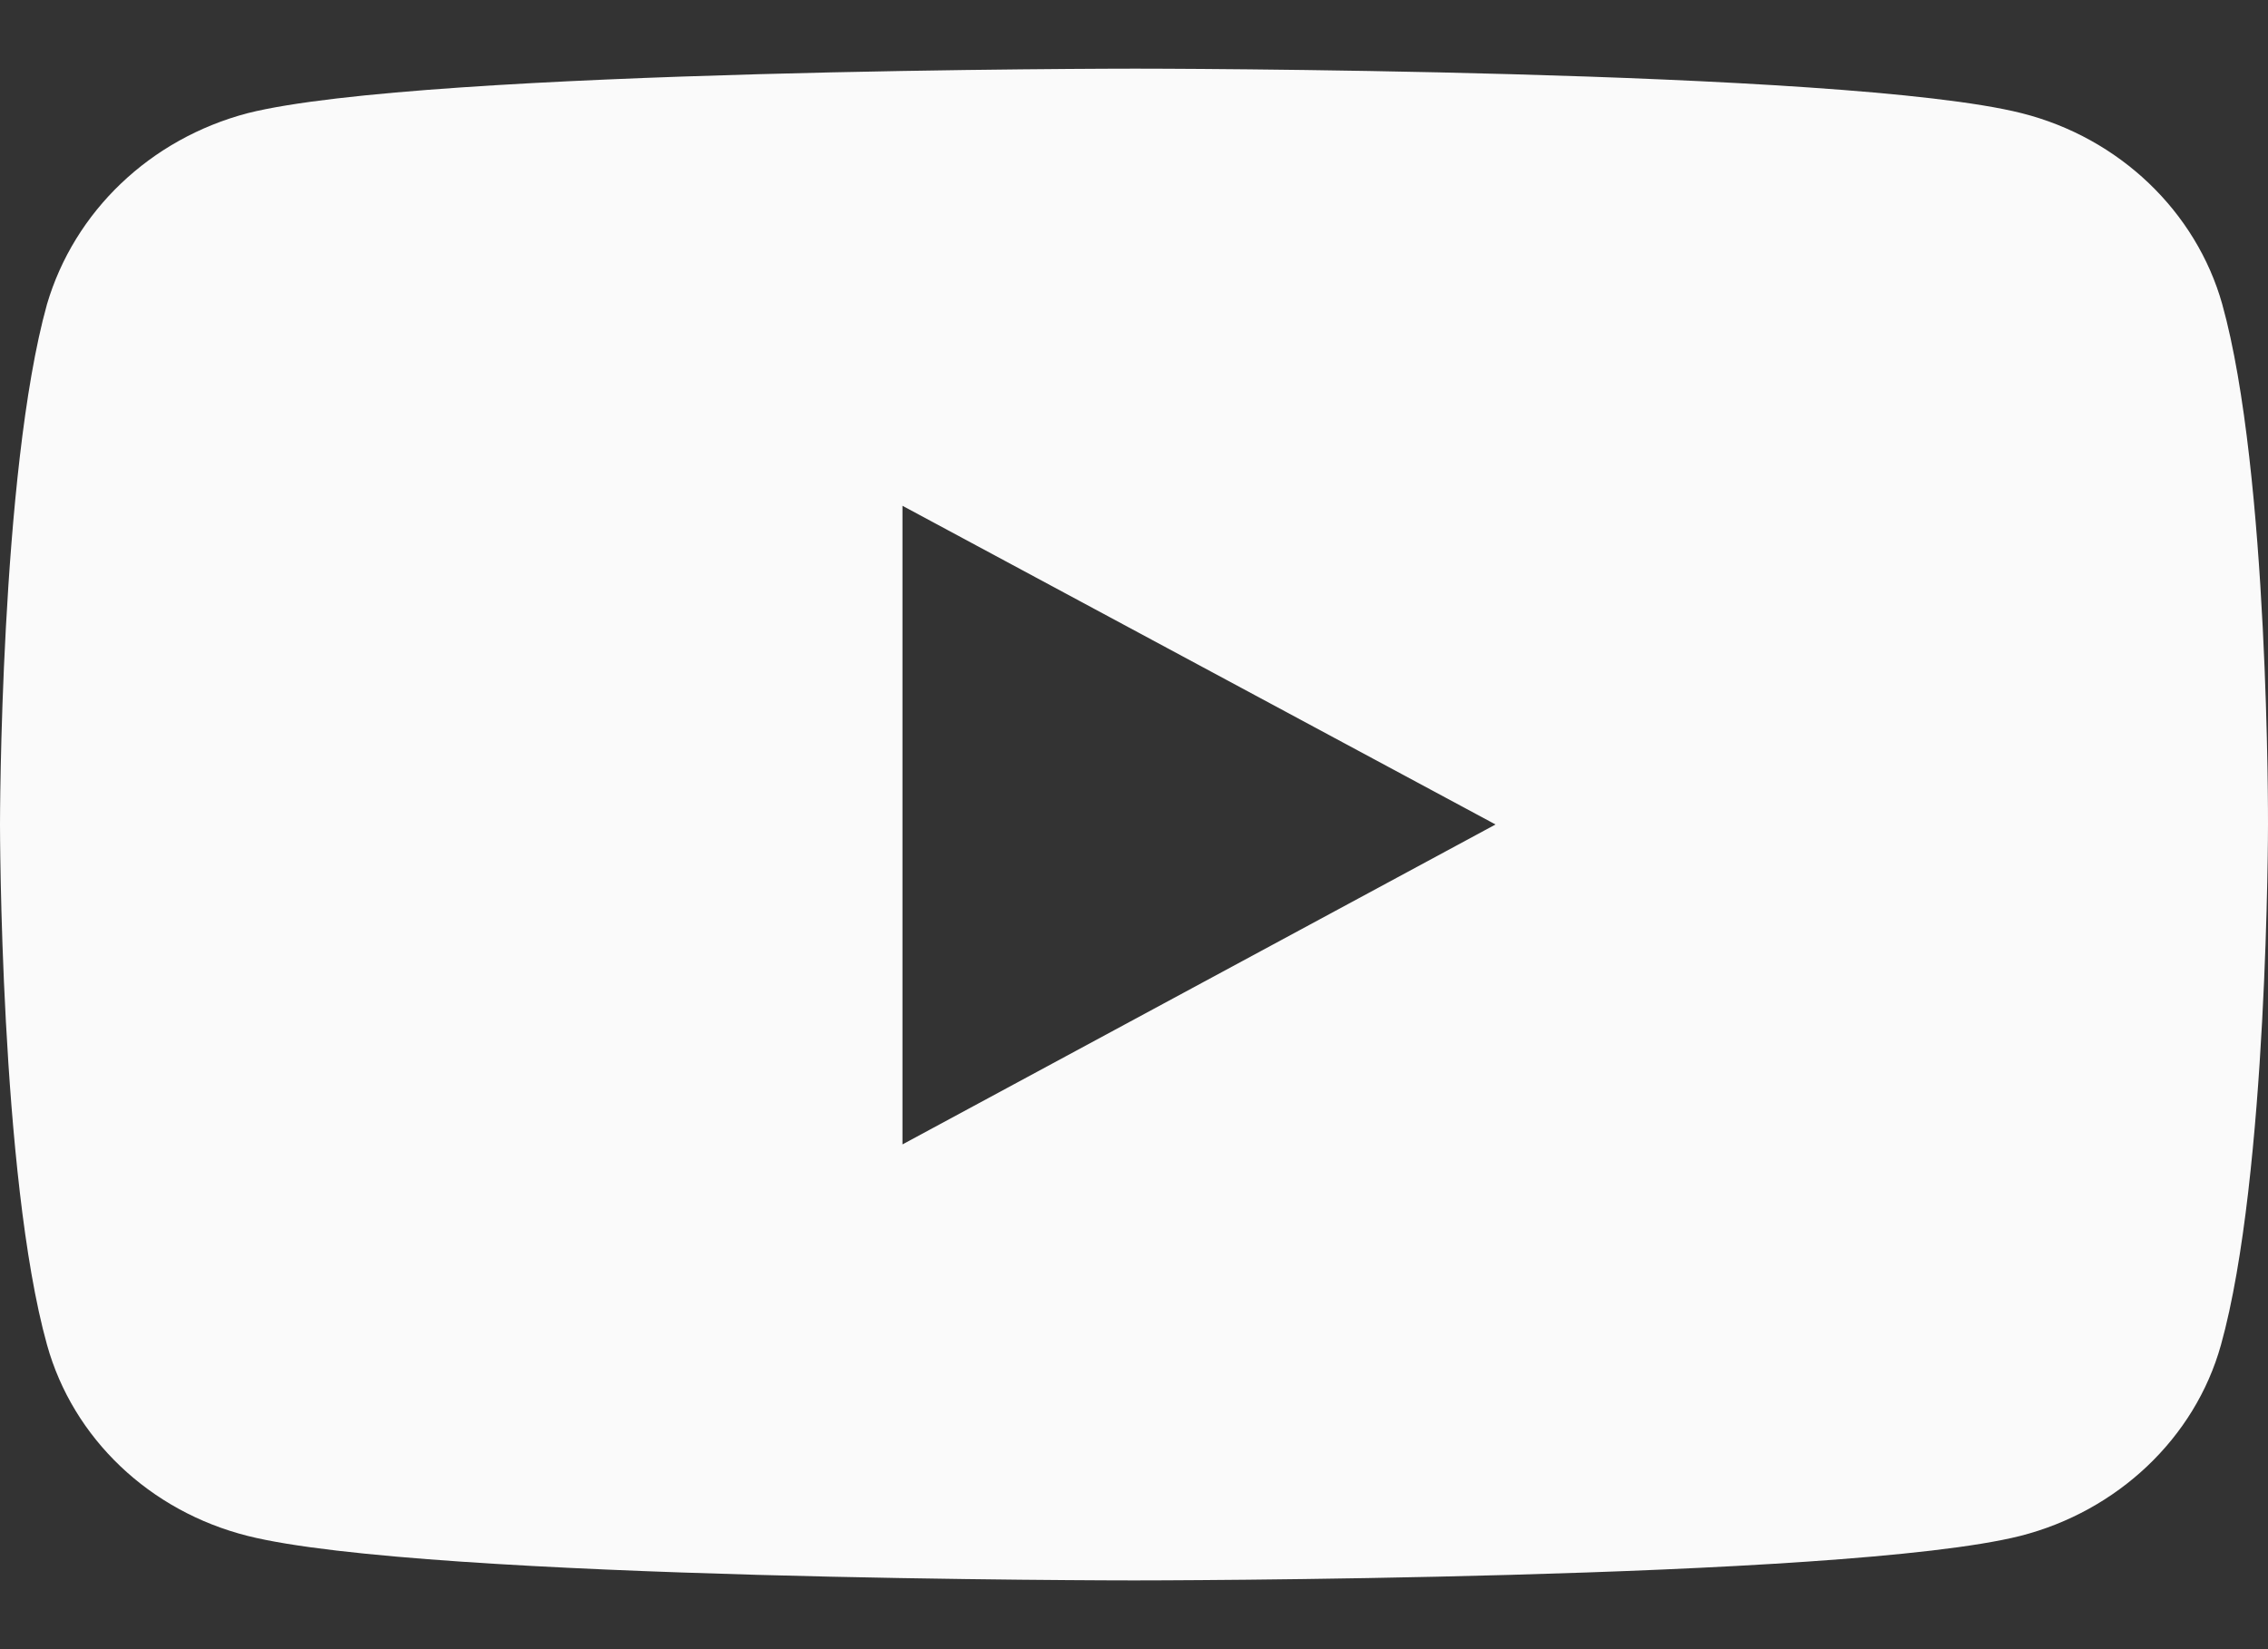 <svg width="22" height="16" viewBox="0 0 22 16" fill="none" xmlns="http://www.w3.org/2000/svg">
<rect x="0" y="0" width="22" height="16" fill="#333333" stroke="none"/>
<path d="M21.556 2.951C21.303 2.053 20.559 1.337 19.61 1.098C17.893 0.666 11.012 0.666 11.012 0.666C11.012 0.666 4.119 0.666 2.402 1.098C1.453 1.348 0.721 2.053 0.456 2.951C0 4.588 0 7.999 0 7.999C0 7.999 0 11.41 0.456 13.047C0.709 13.957 1.453 14.662 2.402 14.901C4.119 15.333 11 15.333 11 15.333C11 15.333 17.881 15.333 19.598 14.901C20.535 14.662 21.291 13.957 21.544 13.047C22 11.41 22 7.999 22 7.999C22 7.999 22.012 4.588 21.556 2.951ZM8.754 11.103V4.907L14.507 7.999L8.754 11.103Z" fill="#FAFAFA"/>
</svg>
